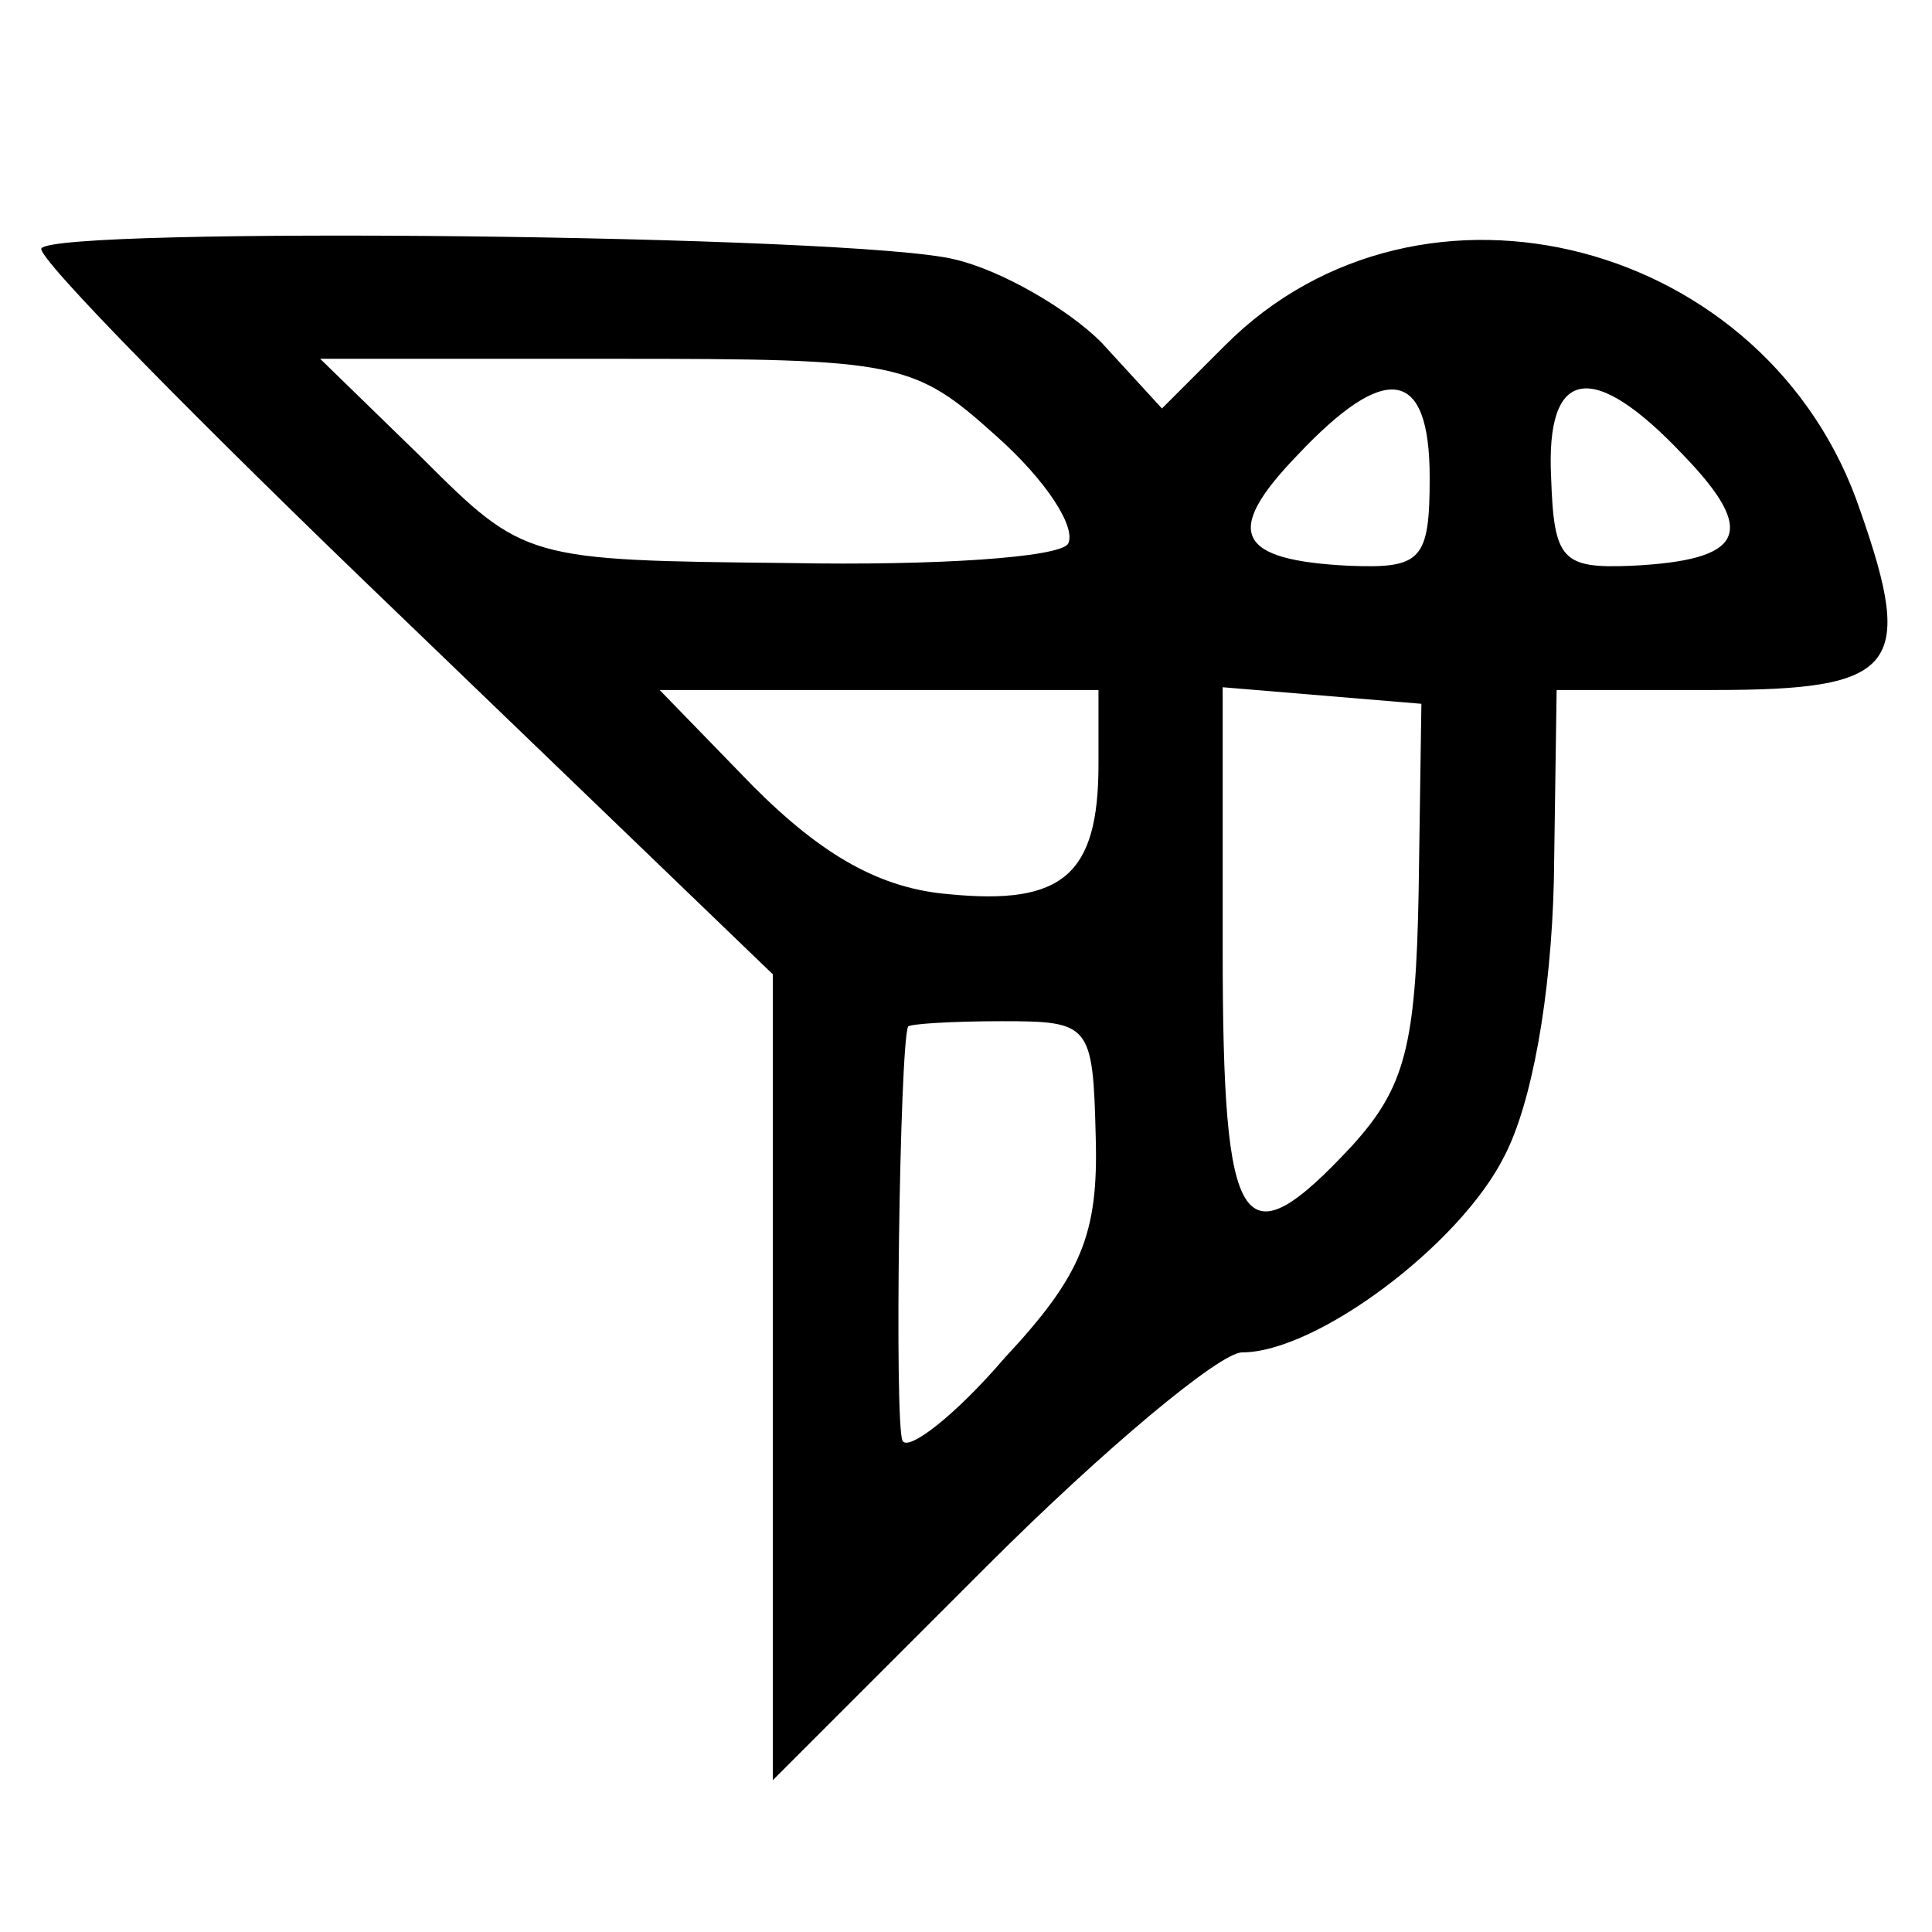 <?xml version="1.0" standalone="no"?>
<!DOCTYPE svg PUBLIC "-//W3C//DTD SVG 20010904//EN"
 "http://www.w3.org/TR/2001/REC-SVG-20010904/DTD/svg10.dtd">
<svg version="1.0" xmlns="http://www.w3.org/2000/svg"
 width="70pt" height="70pt" viewBox="0 0 70 70"
 preserveAspectRatio="xMidYMid meet">
<g transform="translate(0,70) scale(0.1,-0.1)"
fill="#000000" stroke="none">
<path d="M15 610 c-2 -3 57 -63 131 -134 l134 -129 0 -146 0 -146 78 78 c42
42 84 77 92 77 27 0 79 39 95 71 10 19 17 58 18 100 l1 69 57 0 c66 0 73 8 53
65 -33 98 -159 131 -230 60 l-23 -23 -22 24 c-12 12 -36 26 -53 30 -36 9 -326
12 -331 4z m346 -68 c18 -16 29 -33 26 -39 -3 -5 -48 -8 -101 -7 -95 1 -96 1
-133 38 l-37 36 107 0 c103 0 108 -1 138 -28z m157 -15 c0 -30 -3 -33 -29 -32
-41 2 -46 12 -19 40 32 34 48 32 48 -8z m92 8 c27 -28 22 -38 -19 -40 -25 -1
-28 2 -29 32 -2 40 15 43 48 8z m-212 -112 c0 -40 -13 -51 -54 -47 -25 2 -46
14 -71 39 l-34 35 79 0 80 0 0 -27z m116 -46 c-1 -56 -5 -71 -24 -92 -40 -43
-47 -33 -47 71 l0 95 36 -3 36 -3 -1 -68z m-117 -89 c1 -35 -5 -50 -33 -80
-18 -21 -35 -34 -37 -30 -3 6 -1 143 2 150 0 1 16 2 34 2 32 0 33 -1 34 -42z"/>
</g>
</svg>
